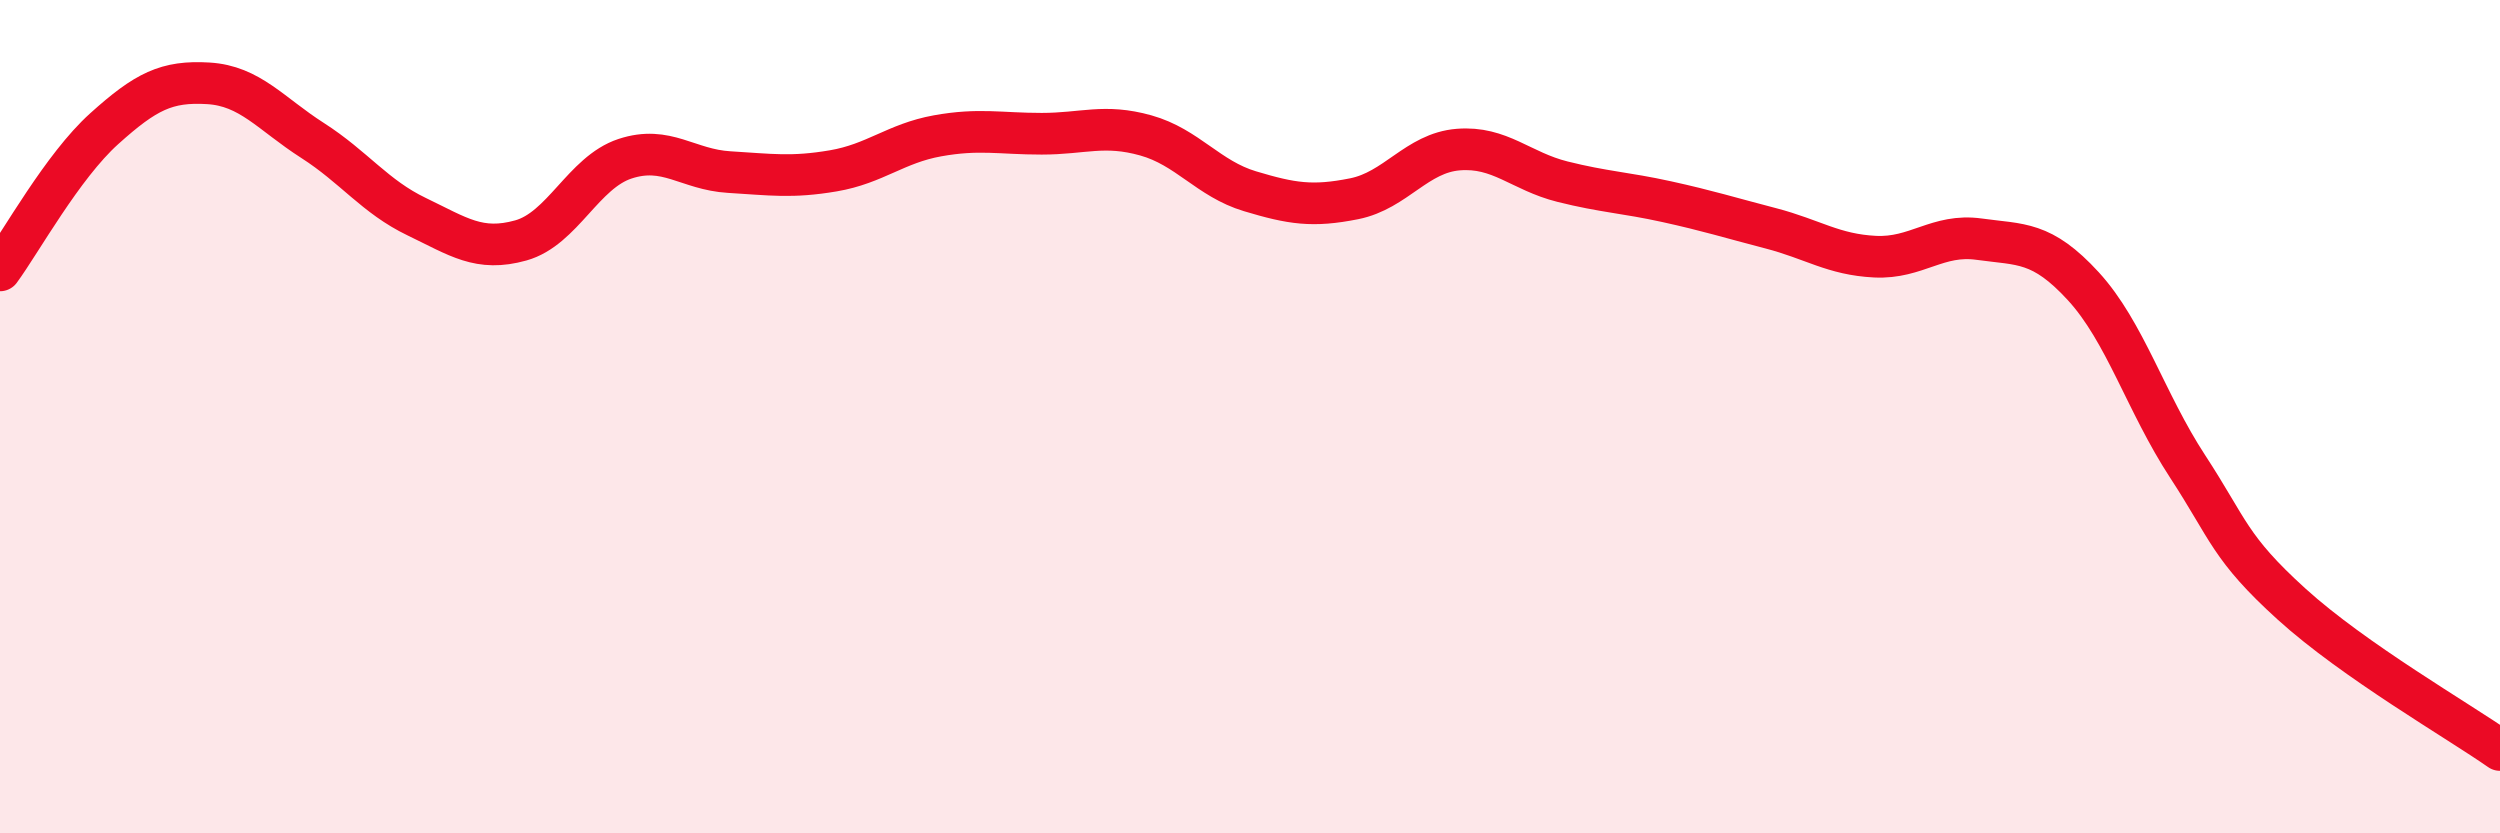 
    <svg width="60" height="20" viewBox="0 0 60 20" xmlns="http://www.w3.org/2000/svg">
      <path
        d="M 0,6.49 C 0.5,5.81 1.5,3.99 2.5,3.09 C 3.5,2.19 4,1.94 5,2 C 6,2.06 6.5,2.73 7.5,3.37 C 8.5,4.01 9,4.72 10,5.2 C 11,5.68 11.5,6.05 12.5,5.77 C 13.5,5.49 14,4.14 15,3.81 C 16,3.48 16.5,4.07 17.5,4.13 C 18.5,4.19 19,4.27 20,4.1 C 21,3.93 21.5,3.44 22.5,3.26 C 23.5,3.08 24,3.21 25,3.21 C 26,3.21 26.5,2.97 27.5,3.25 C 28.5,3.53 29,4.29 30,4.59 C 31,4.89 31.5,4.97 32.5,4.77 C 33.5,4.57 34,3.67 35,3.59 C 36,3.51 36.5,4.11 37.5,4.36 C 38.5,4.61 39,4.62 40,4.84 C 41,5.06 41.5,5.22 42.5,5.48 C 43.5,5.74 44,6.11 45,6.16 C 46,6.21 46.5,5.6 47.5,5.74 C 48.5,5.88 49,5.78 50,6.87 C 51,7.96 51.5,9.66 52.5,11.19 C 53.5,12.72 53.5,13.14 55,14.5 C 56.5,15.86 59,17.3 60,18L60 20L0 20Z"
        fill="#EB0A25"
        opacity="0.1"
        stroke-linecap="round"
        stroke-linejoin="round"
      />
      <path
        d="M 0,6.49 C 0.5,5.81 1.5,3.99 2.5,3.09 C 3.5,2.19 4,1.94 5,2 C 6,2.06 6.5,2.73 7.5,3.37 C 8.5,4.01 9,4.72 10,5.2 C 11,5.68 11.5,6.05 12.5,5.77 C 13.5,5.49 14,4.14 15,3.81 C 16,3.48 16.5,4.07 17.5,4.13 C 18.5,4.19 19,4.27 20,4.1 C 21,3.93 21.5,3.44 22.5,3.26 C 23.5,3.08 24,3.21 25,3.21 C 26,3.21 26.5,2.97 27.5,3.25 C 28.5,3.53 29,4.29 30,4.59 C 31,4.89 31.5,4.97 32.5,4.77 C 33.5,4.57 34,3.67 35,3.59 C 36,3.51 36.5,4.11 37.5,4.36 C 38.5,4.61 39,4.62 40,4.84 C 41,5.06 41.5,5.22 42.5,5.48 C 43.5,5.74 44,6.11 45,6.16 C 46,6.21 46.5,5.6 47.5,5.74 C 48.5,5.88 49,5.78 50,6.87 C 51,7.96 51.5,9.66 52.5,11.19 C 53.5,12.72 53.5,13.14 55,14.5 C 56.5,15.86 59,17.3 60,18"
        stroke="#EB0A25"
        stroke-width="1"
        fill="none"
        stroke-linecap="round"
        stroke-linejoin="round"
      />
    </svg>
  